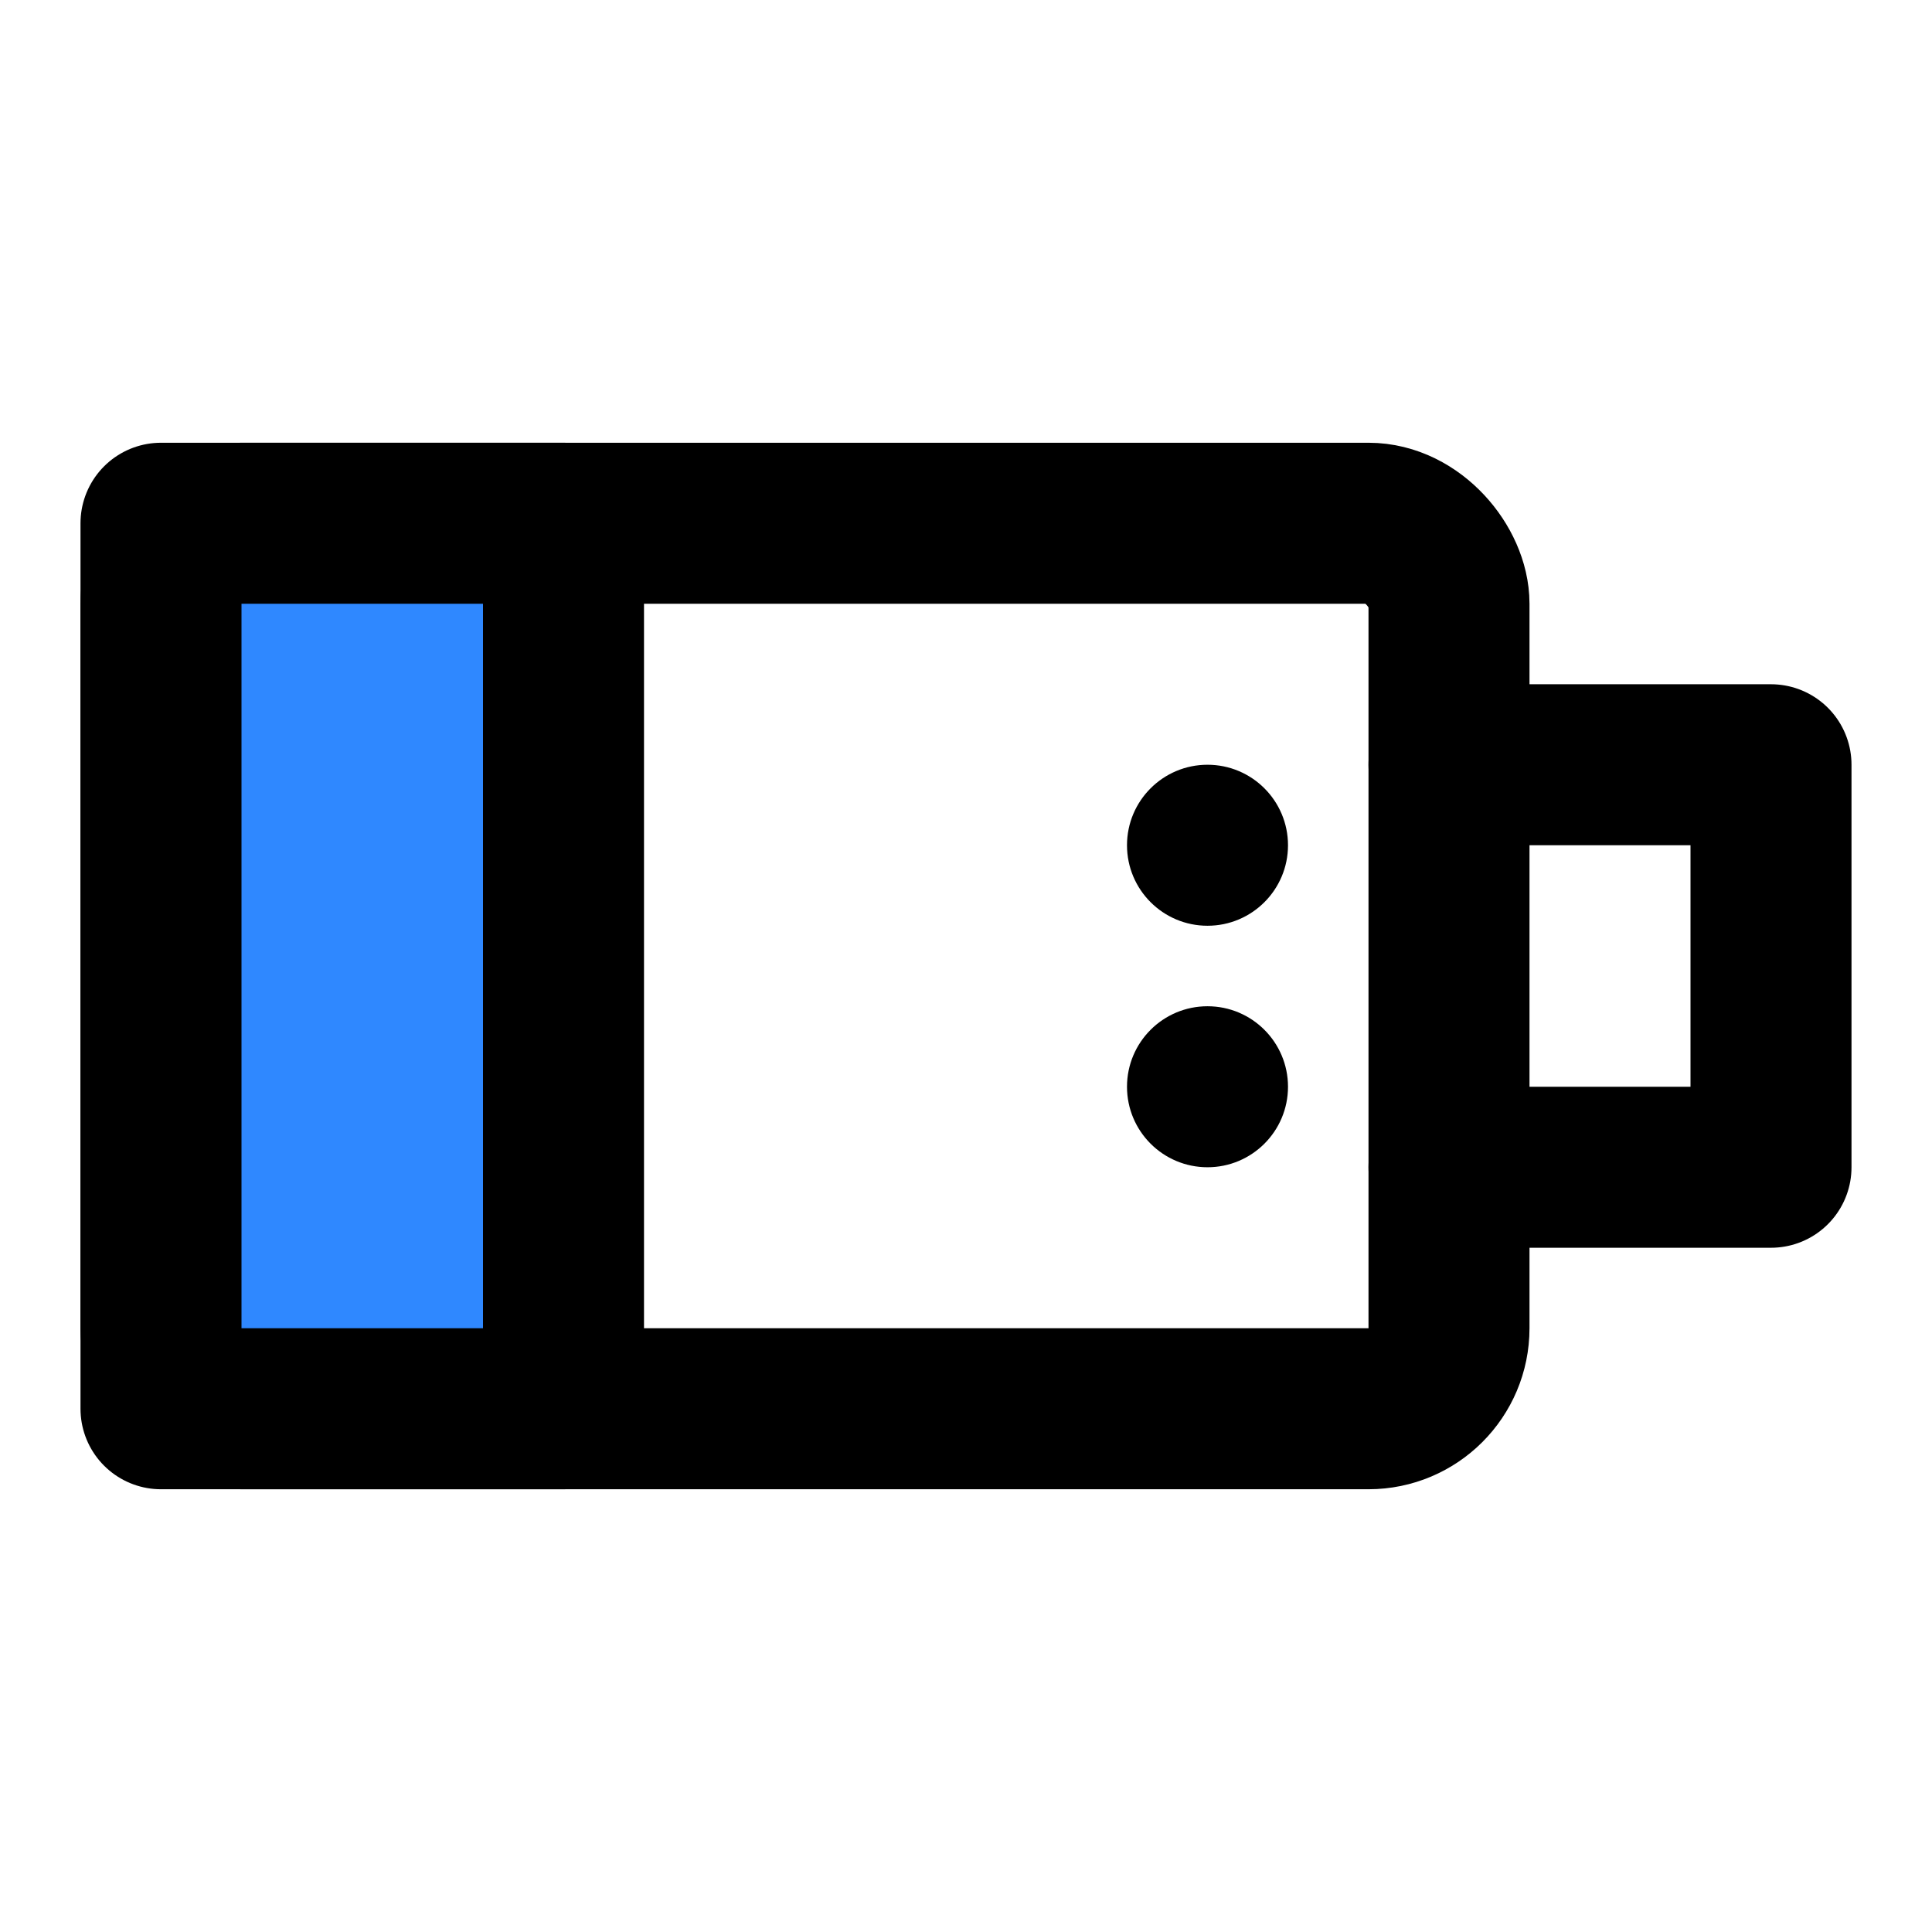 <svg width="48" height="48" viewBox="0 0 48 48" fill="none" xmlns="http://www.w3.org/2000/svg">
<rect x="4" y="13" width="32" height="22" rx="2" stroke="black" stroke-width="4"/>
<path d="M4 13H14V35H4V13Z" fill="#2F88FF" stroke="black" stroke-width="4" stroke-linecap="round" stroke-linejoin="round"/>
<path d="M36 19H44V29H36" stroke="black" stroke-width="4" stroke-linecap="round" stroke-linejoin="round"/>
<circle cx="30" cy="21" r="2" fill="black"/>
<circle cx="30" cy="27" r="2" fill="black"/>
</svg>